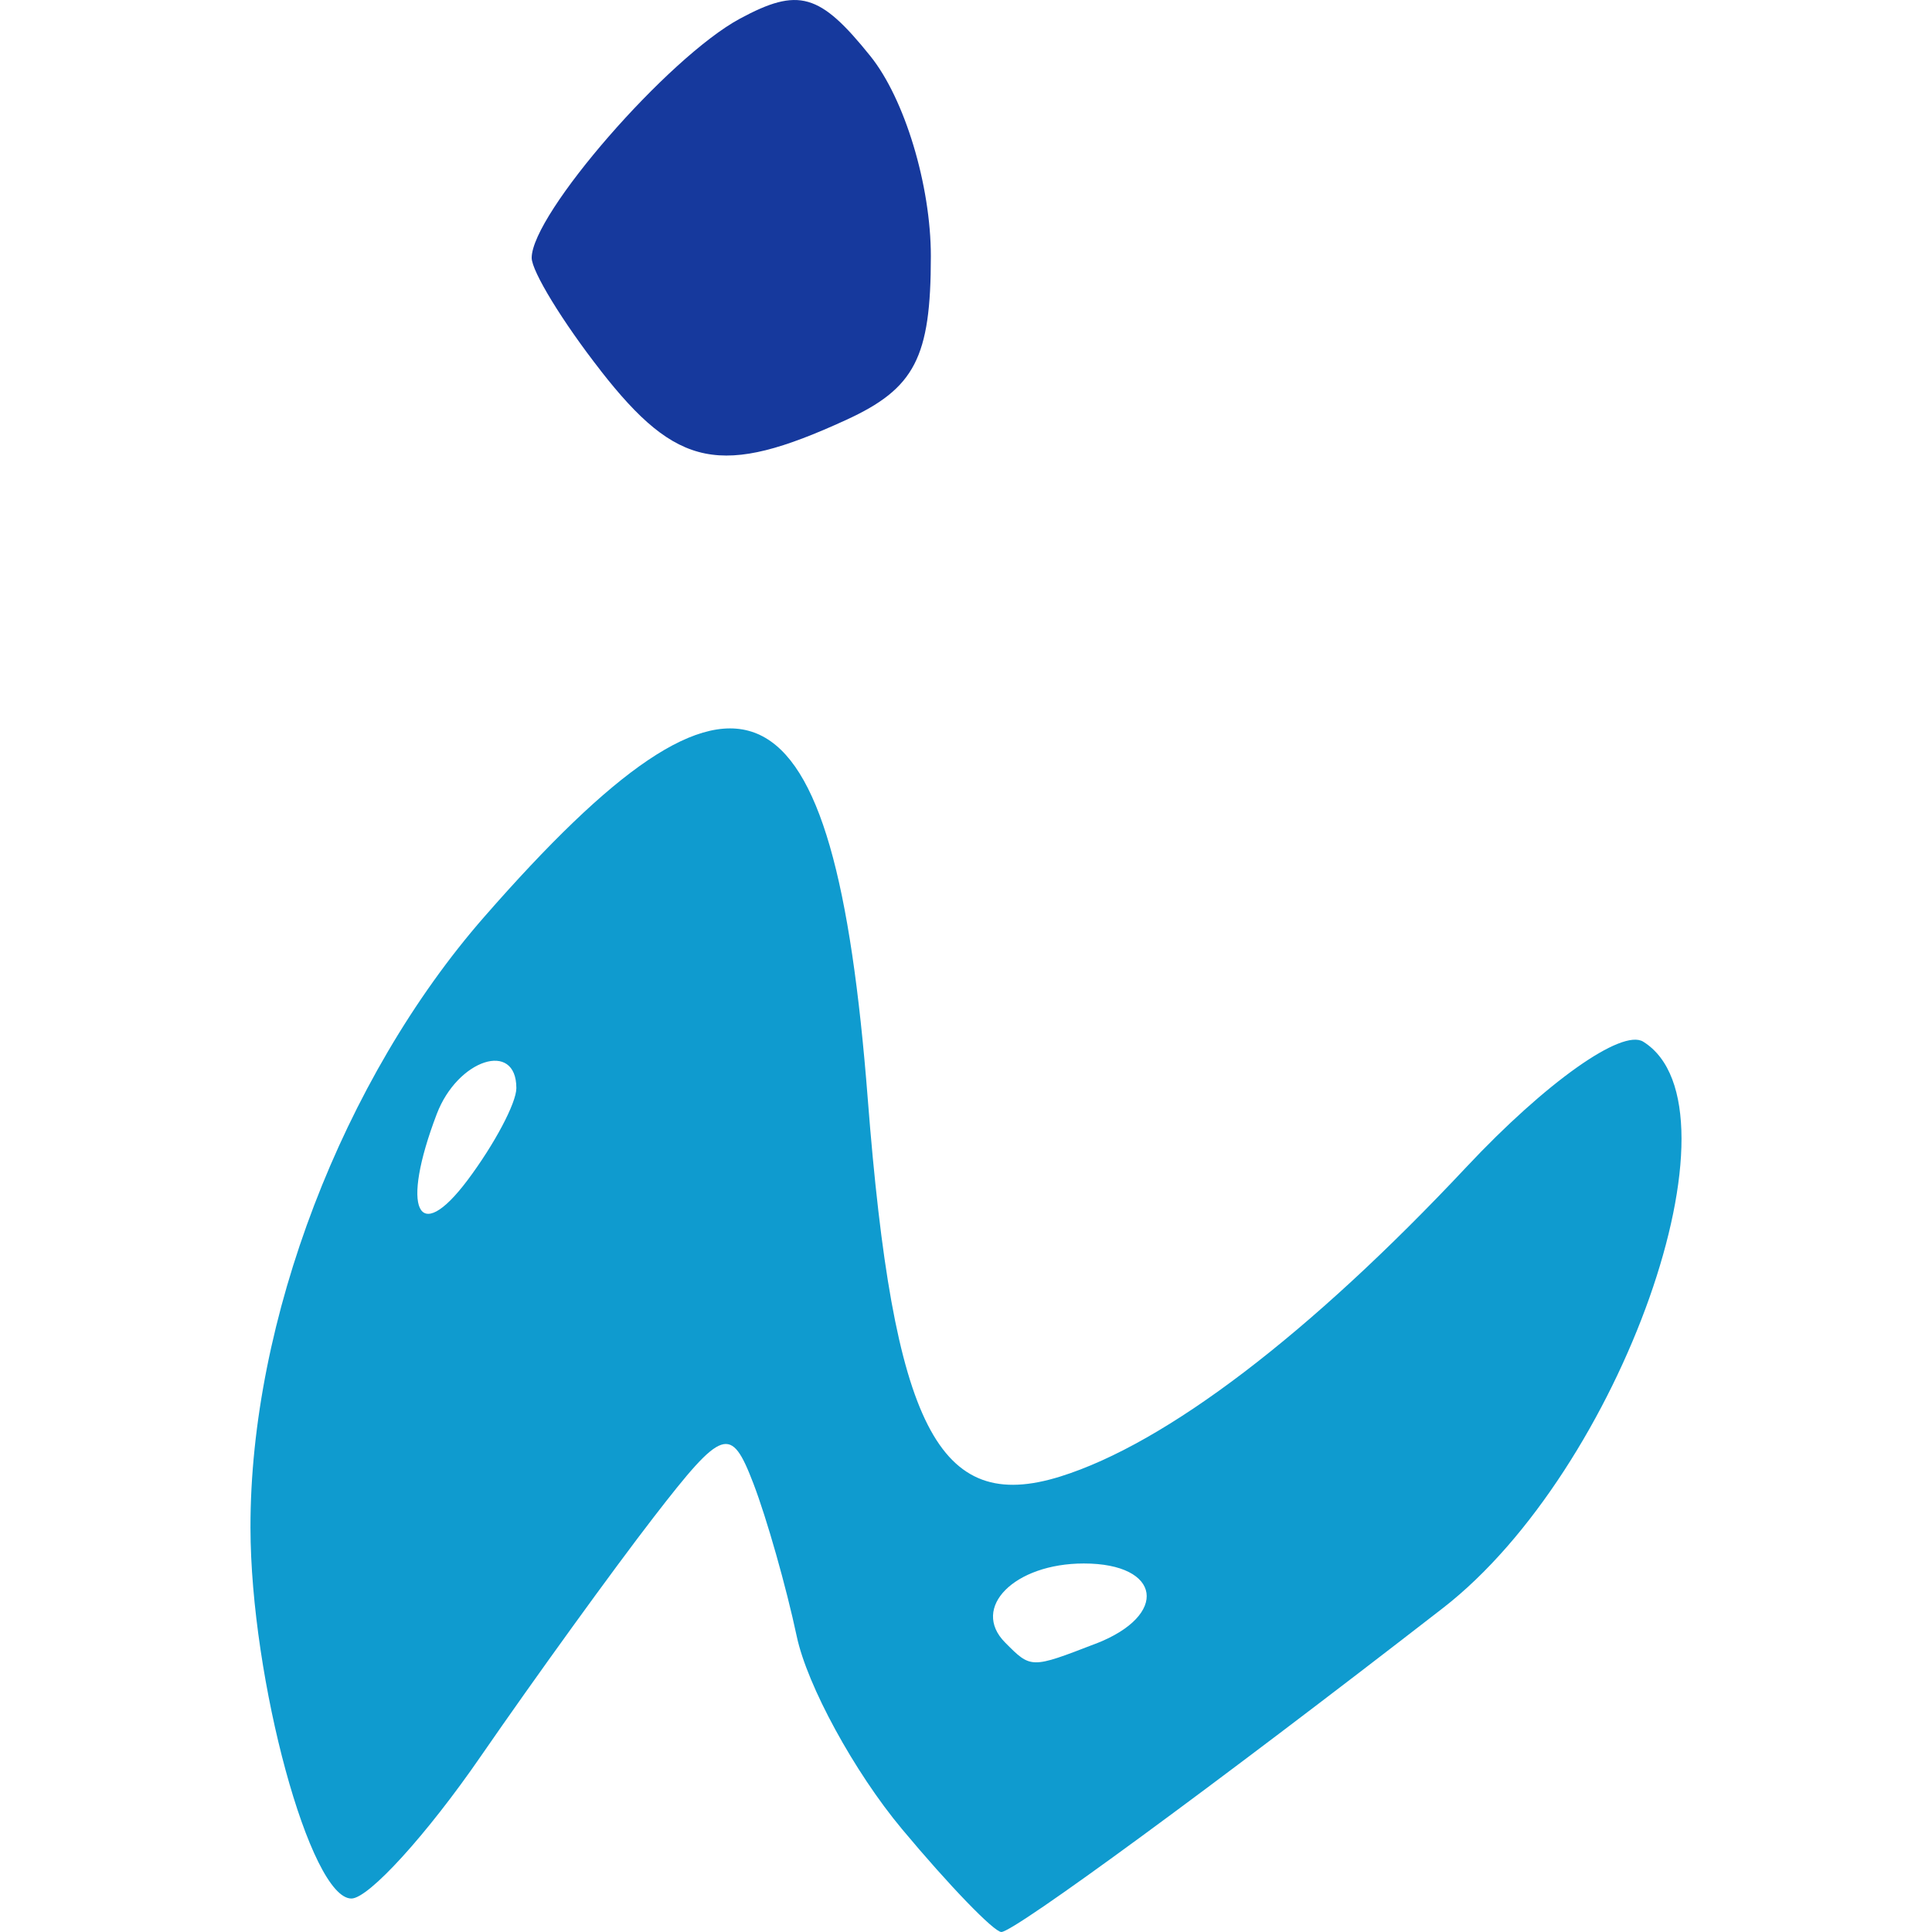 <svg xmlns="http://www.w3.org/2000/svg" version="1.1" width="64px" height="64px" viewBox="0 0 512 512">
	<path fill="#16399d" d="M159.182 98.206c-10.07-12.863-18.28-26.319-18.28-29.873 0-11.61 36.153-53.129 55.178-63.385 15.537-8.378 21.173-6.77 34.578 9.918 9.089 11.29 16.028 34.257 16.028 53.027 0 26.844-4.23 35.036-22.46 43.397-33.123 15.199-44.801 12.863-65.06-13.084z"/>
	<path fill="#0f9bcf" d="M239.002 484.68c-12.558-15.03-25.1-37.997-27.859-51.046-2.776-13.05-7.955-31.312-11.51-40.554-5.923-15.436-8.09-14.69-26.318 8.886-10.917 14.133-31.549 42.67-45.868 63.42-14.285 20.75-29.738 37.743-34.325 37.743-10.9 0-26.69-57.986-26.742-98.269-.101-54.855 24.424-118.951 61.913-161.84 68.294-78.145 92.751-66.55 101.671 48.153 6.753 86.895 18.652 110.235 51.047 100.113 28.045-8.767 66.077-37.743 107.612-82.02 21.021-22.41 41.213-36.728 46.85-33.208 28.01 17.433-5.976 113.57-53.079 150.095-60.034 46.578-113.57 85.845-117.022 85.845-1.946 0-13.828-12.288-26.37-27.317zm51.386-49.083c19.464-7.532 17.433-21.258-3.165-21.258-18.398 0-30.043 11.712-20.852 20.953 6.888 6.94 6.804 6.94 24.017.288zM136.84 288.347c0-12.695-15.572-7.617-21.09 6.87-9.647 25.287-5.077 35.155 8.142 17.552 7.108-9.478 12.948-20.462 12.948-24.406z"/>
</svg>